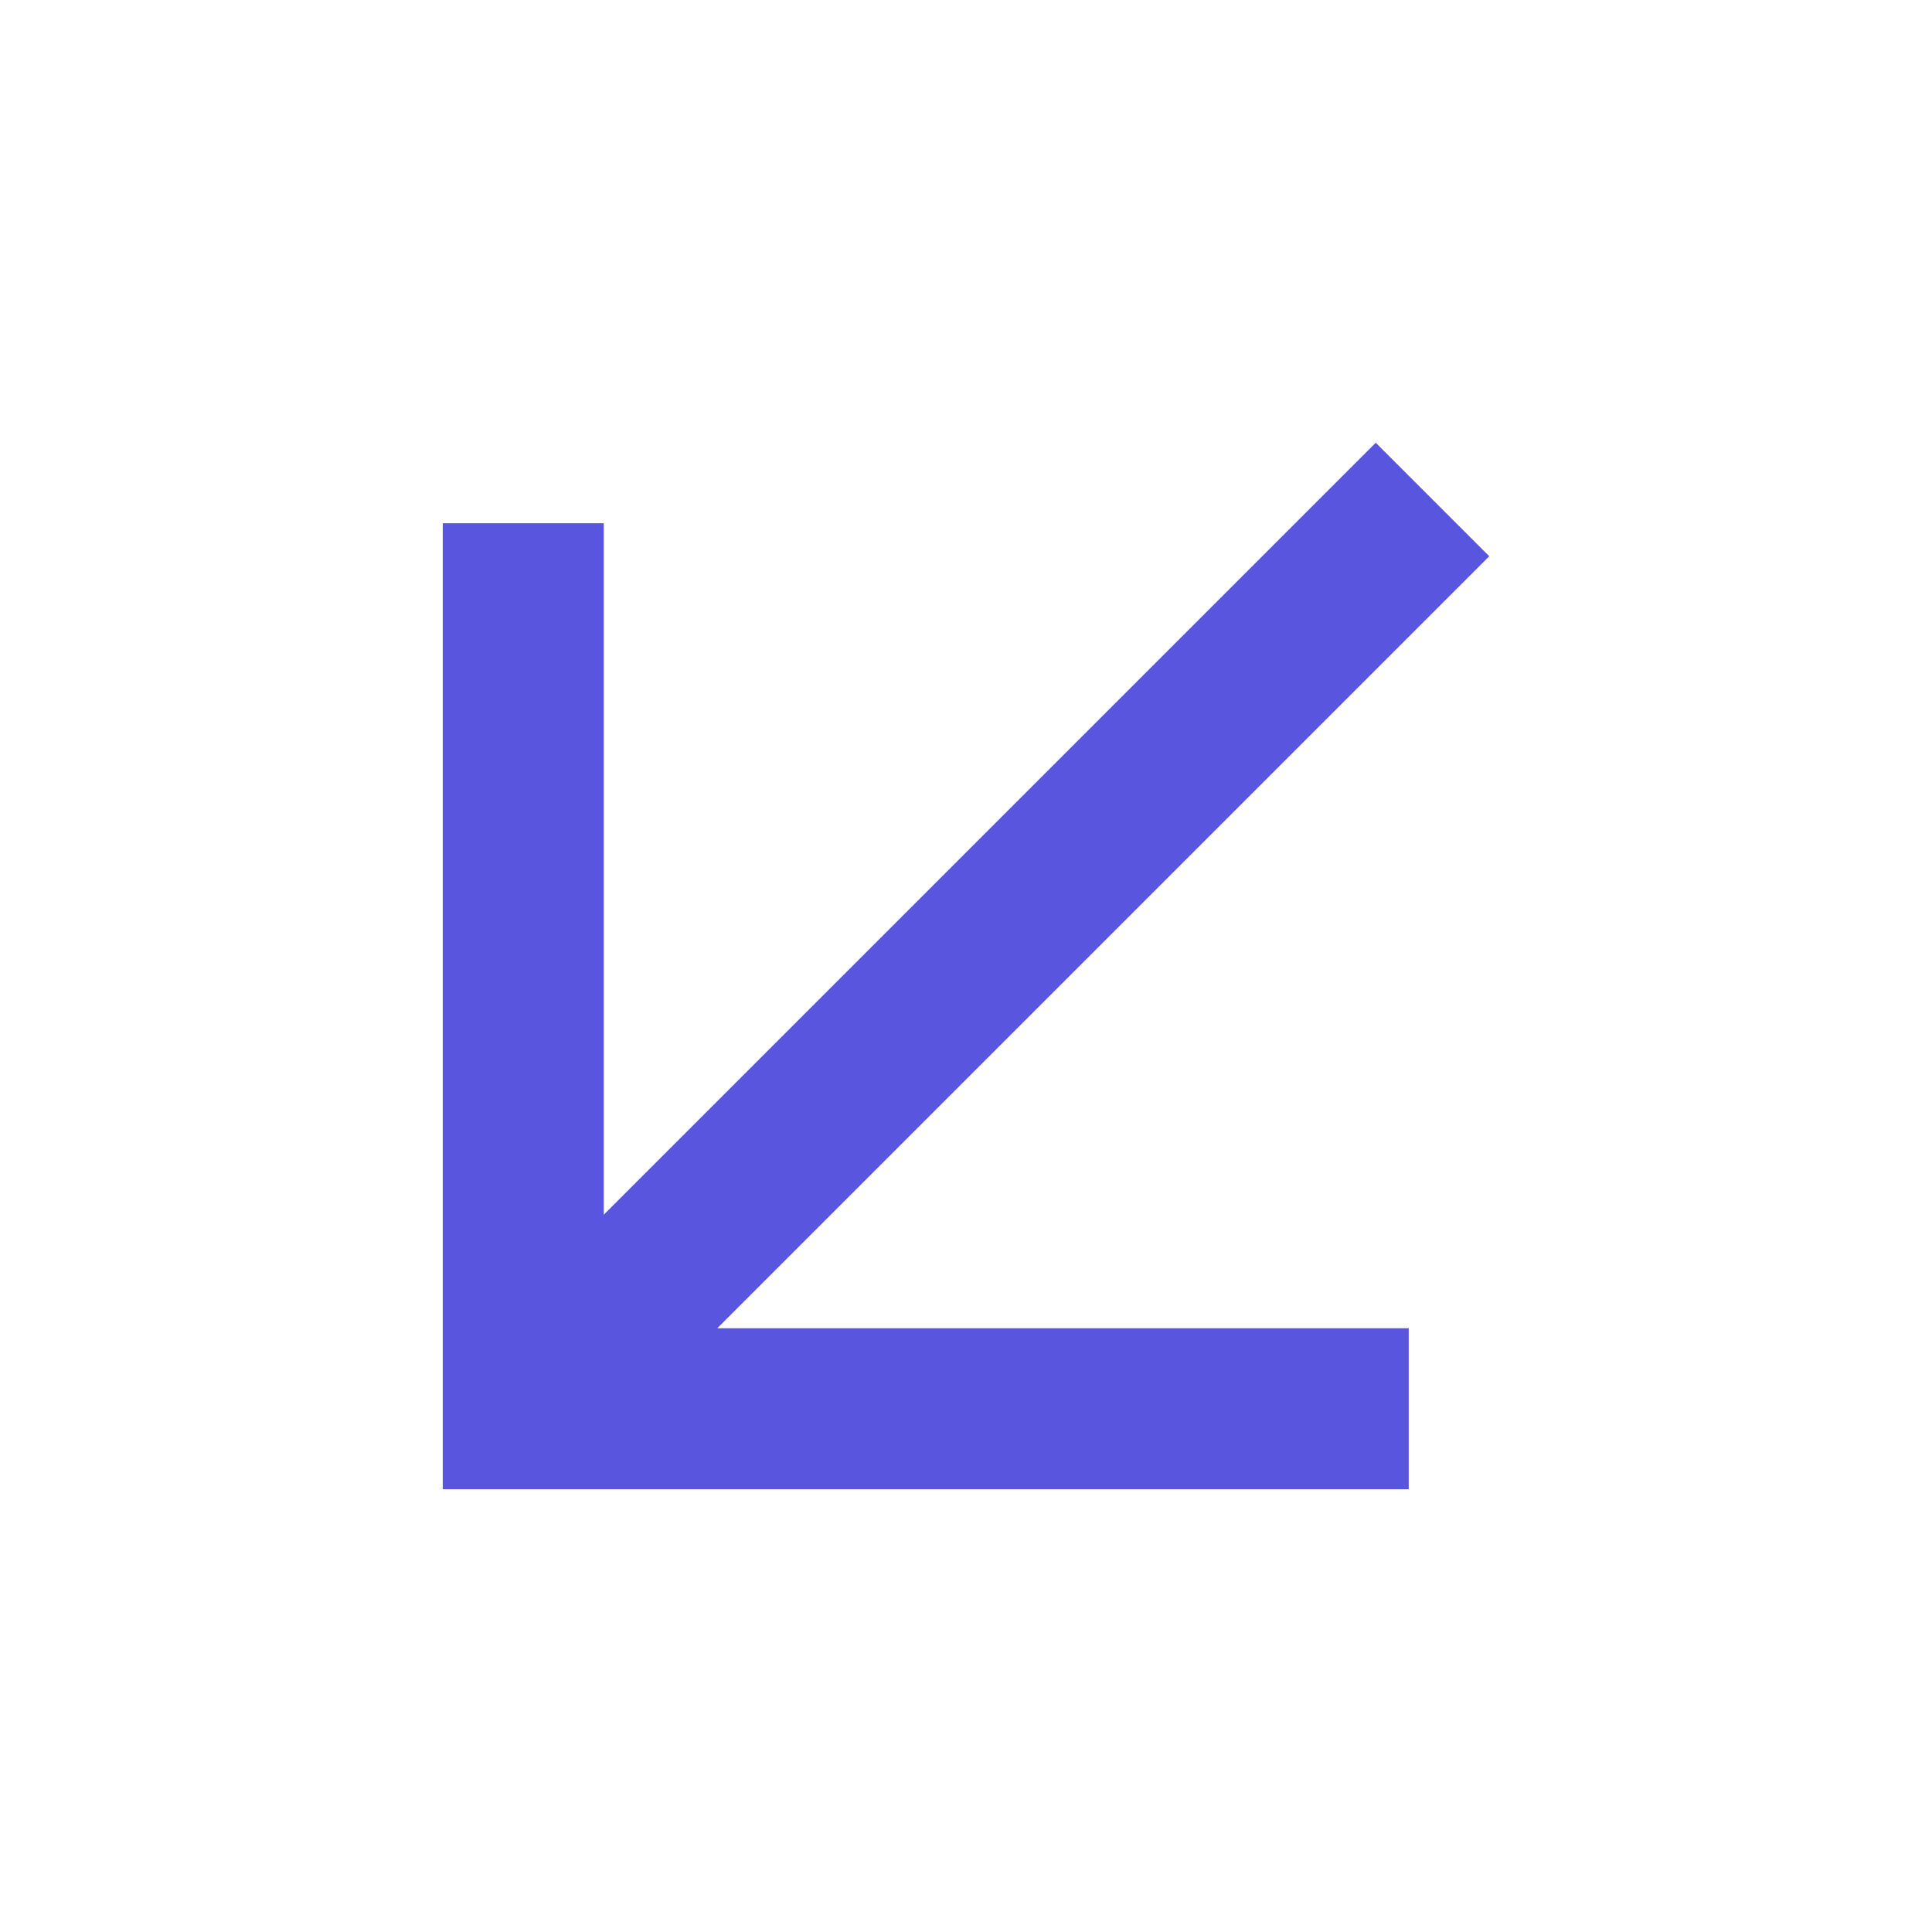 <svg width="24" height="24" viewBox="0 0 24 24" fill="none" xmlns="http://www.w3.org/2000/svg">
<g id="fleche_3:4_BAS">
<path id="Vector" d="M17.5 18.5L17.5 16.5L8.91 16.5L18.5 6.91L17.09 5.5L7.5 15.09L7.5 6.5L5.5 6.5L5.5 18.5L17.5 18.5Z" fill="#5A55DF"/>
</g>
</svg>
